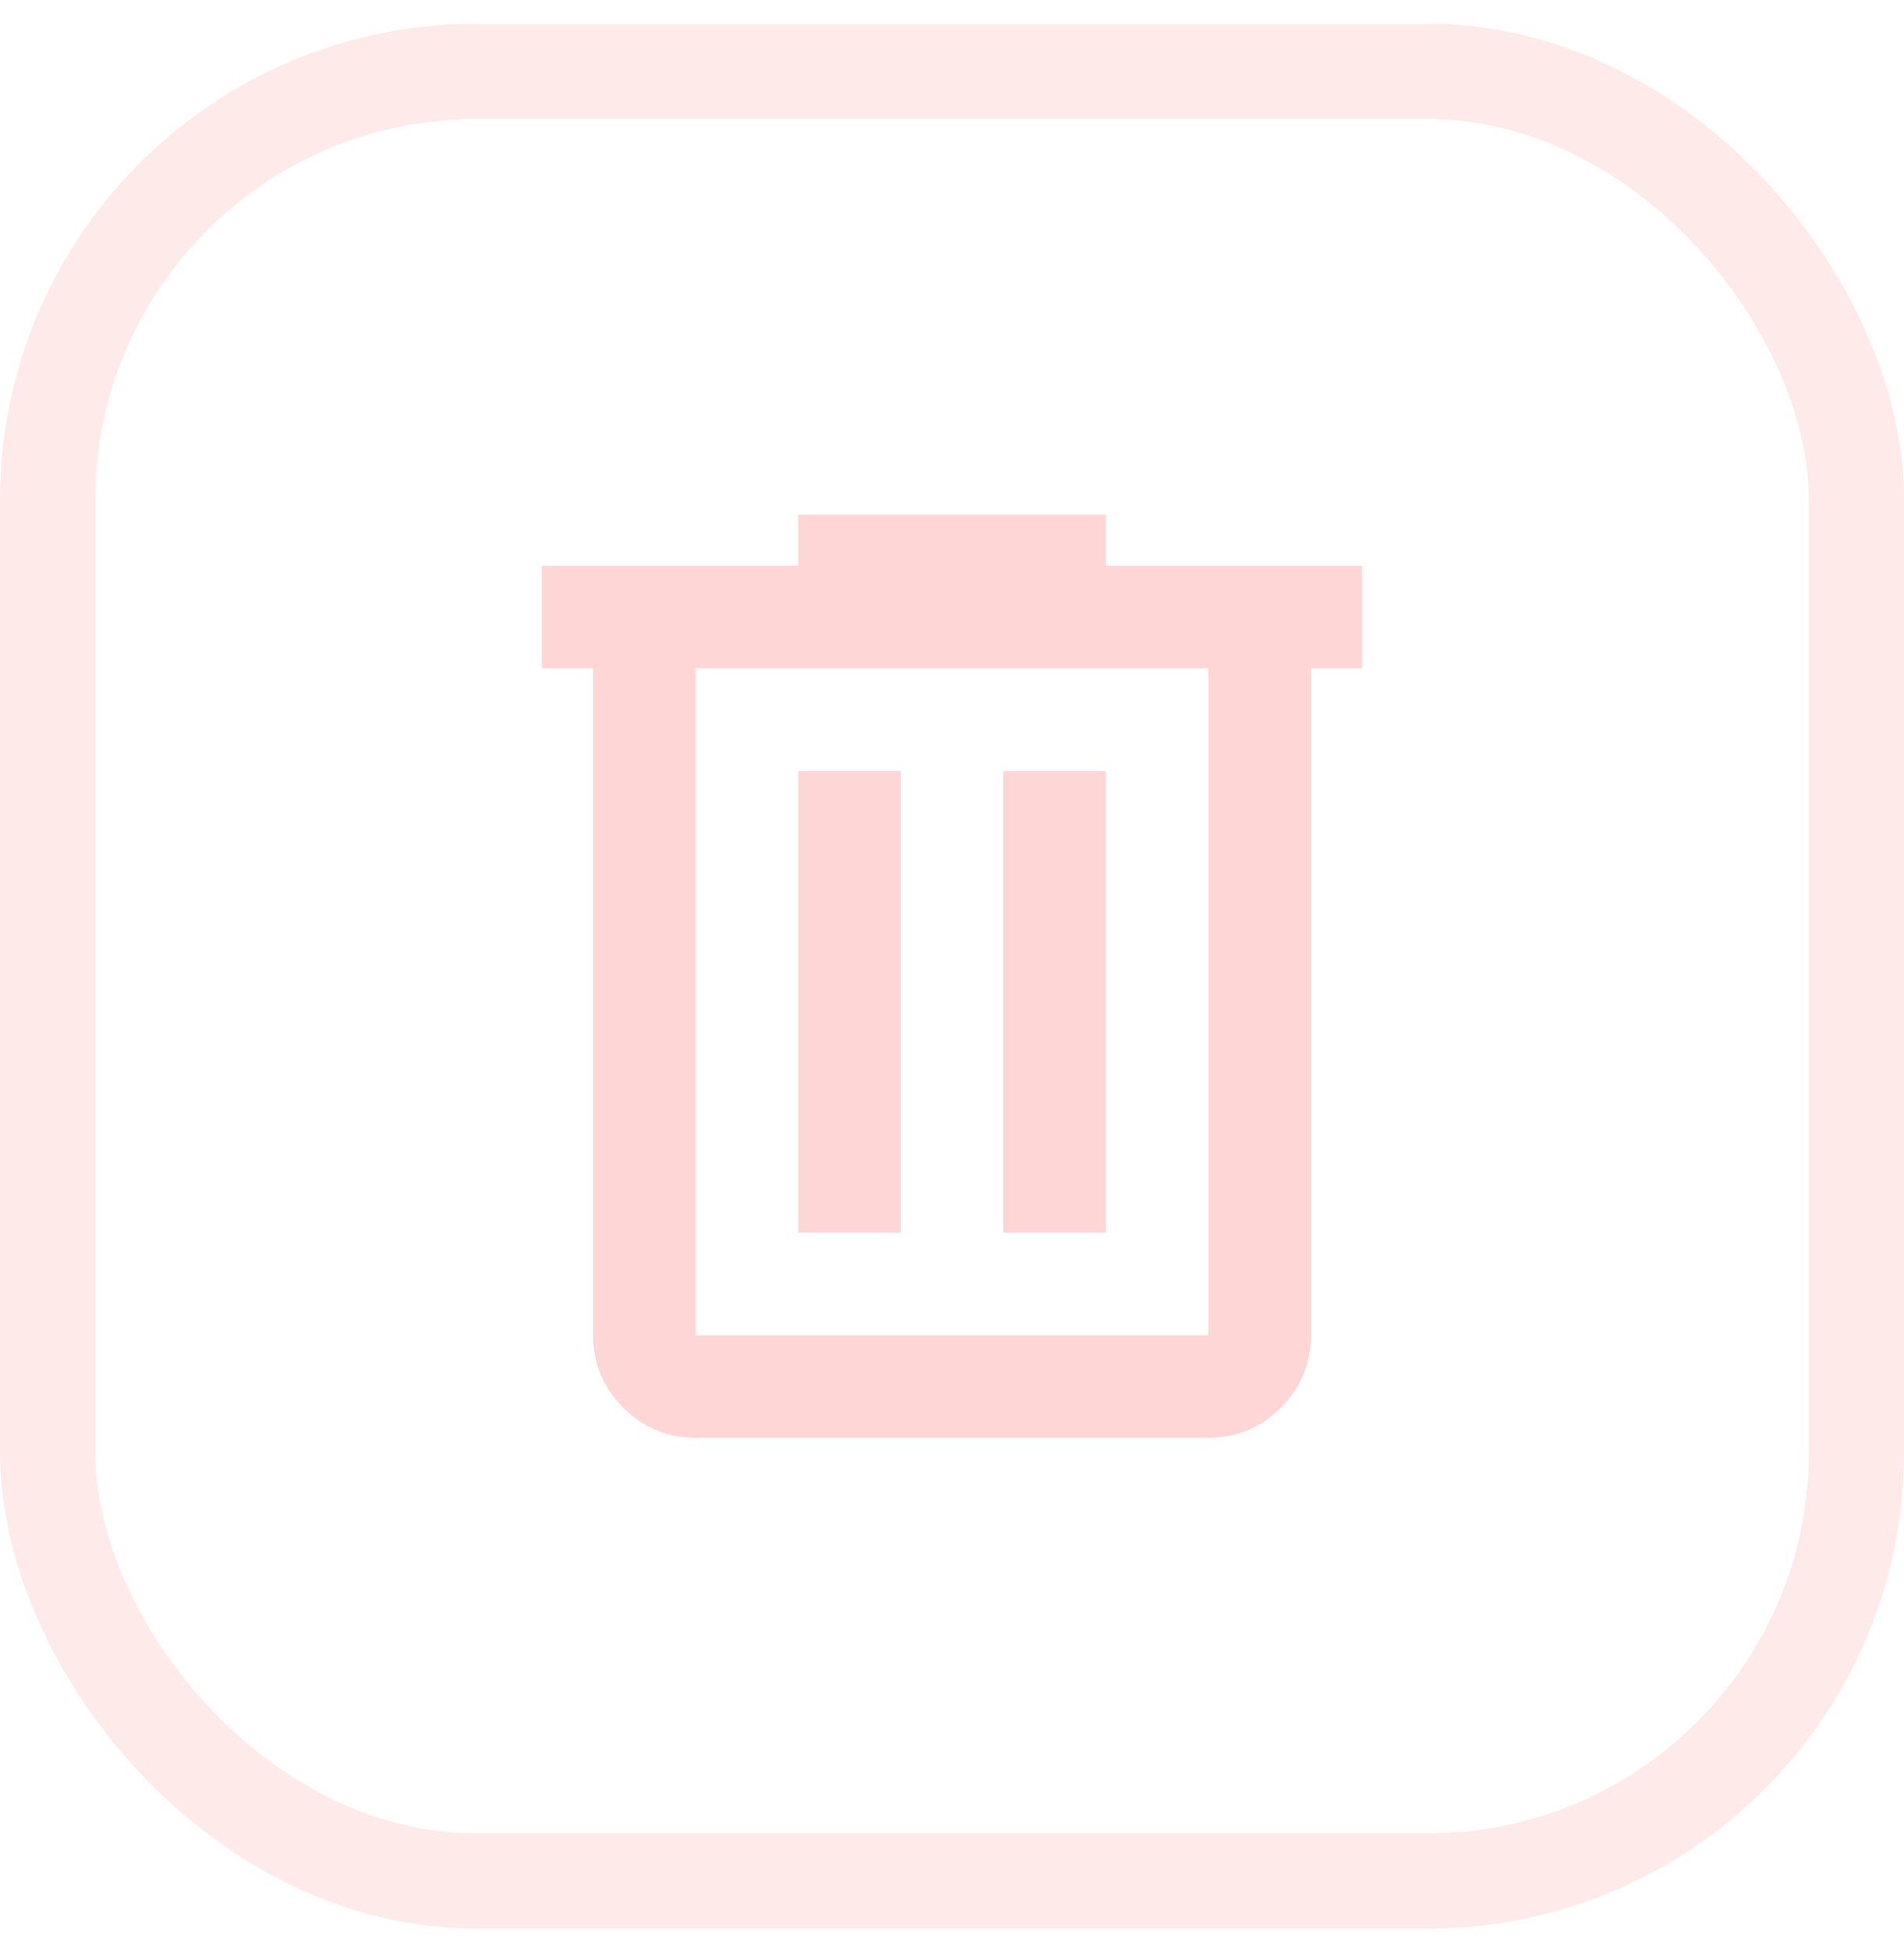 <svg width="40" height="41" viewBox="0 0 40 41" fill="none" xmlns="http://www.w3.org/2000/svg">
<g opacity="0.2">
<rect x="1" y="1.5" width="38" height="38" rx="9" stroke="#FF9494" stroke-width="2"/>
<path d="M14.614 30.194C14.022 30.194 13.515 29.983 13.093 29.561C12.671 29.14 12.46 28.632 12.46 28.04V14.037H11.383V11.883H16.768V10.806H23.231V11.883H28.617V14.037H27.54V28.04C27.54 28.632 27.329 29.14 26.907 29.561C26.485 29.983 25.978 30.194 25.386 30.194H14.614ZM25.386 14.037H14.614V28.04H25.386V14.037ZM16.768 25.886H18.923V16.192H16.768V25.886ZM21.077 25.886H23.231V16.192H21.077V25.886Z" fill="#FF3232"/>
</g>
</svg>
